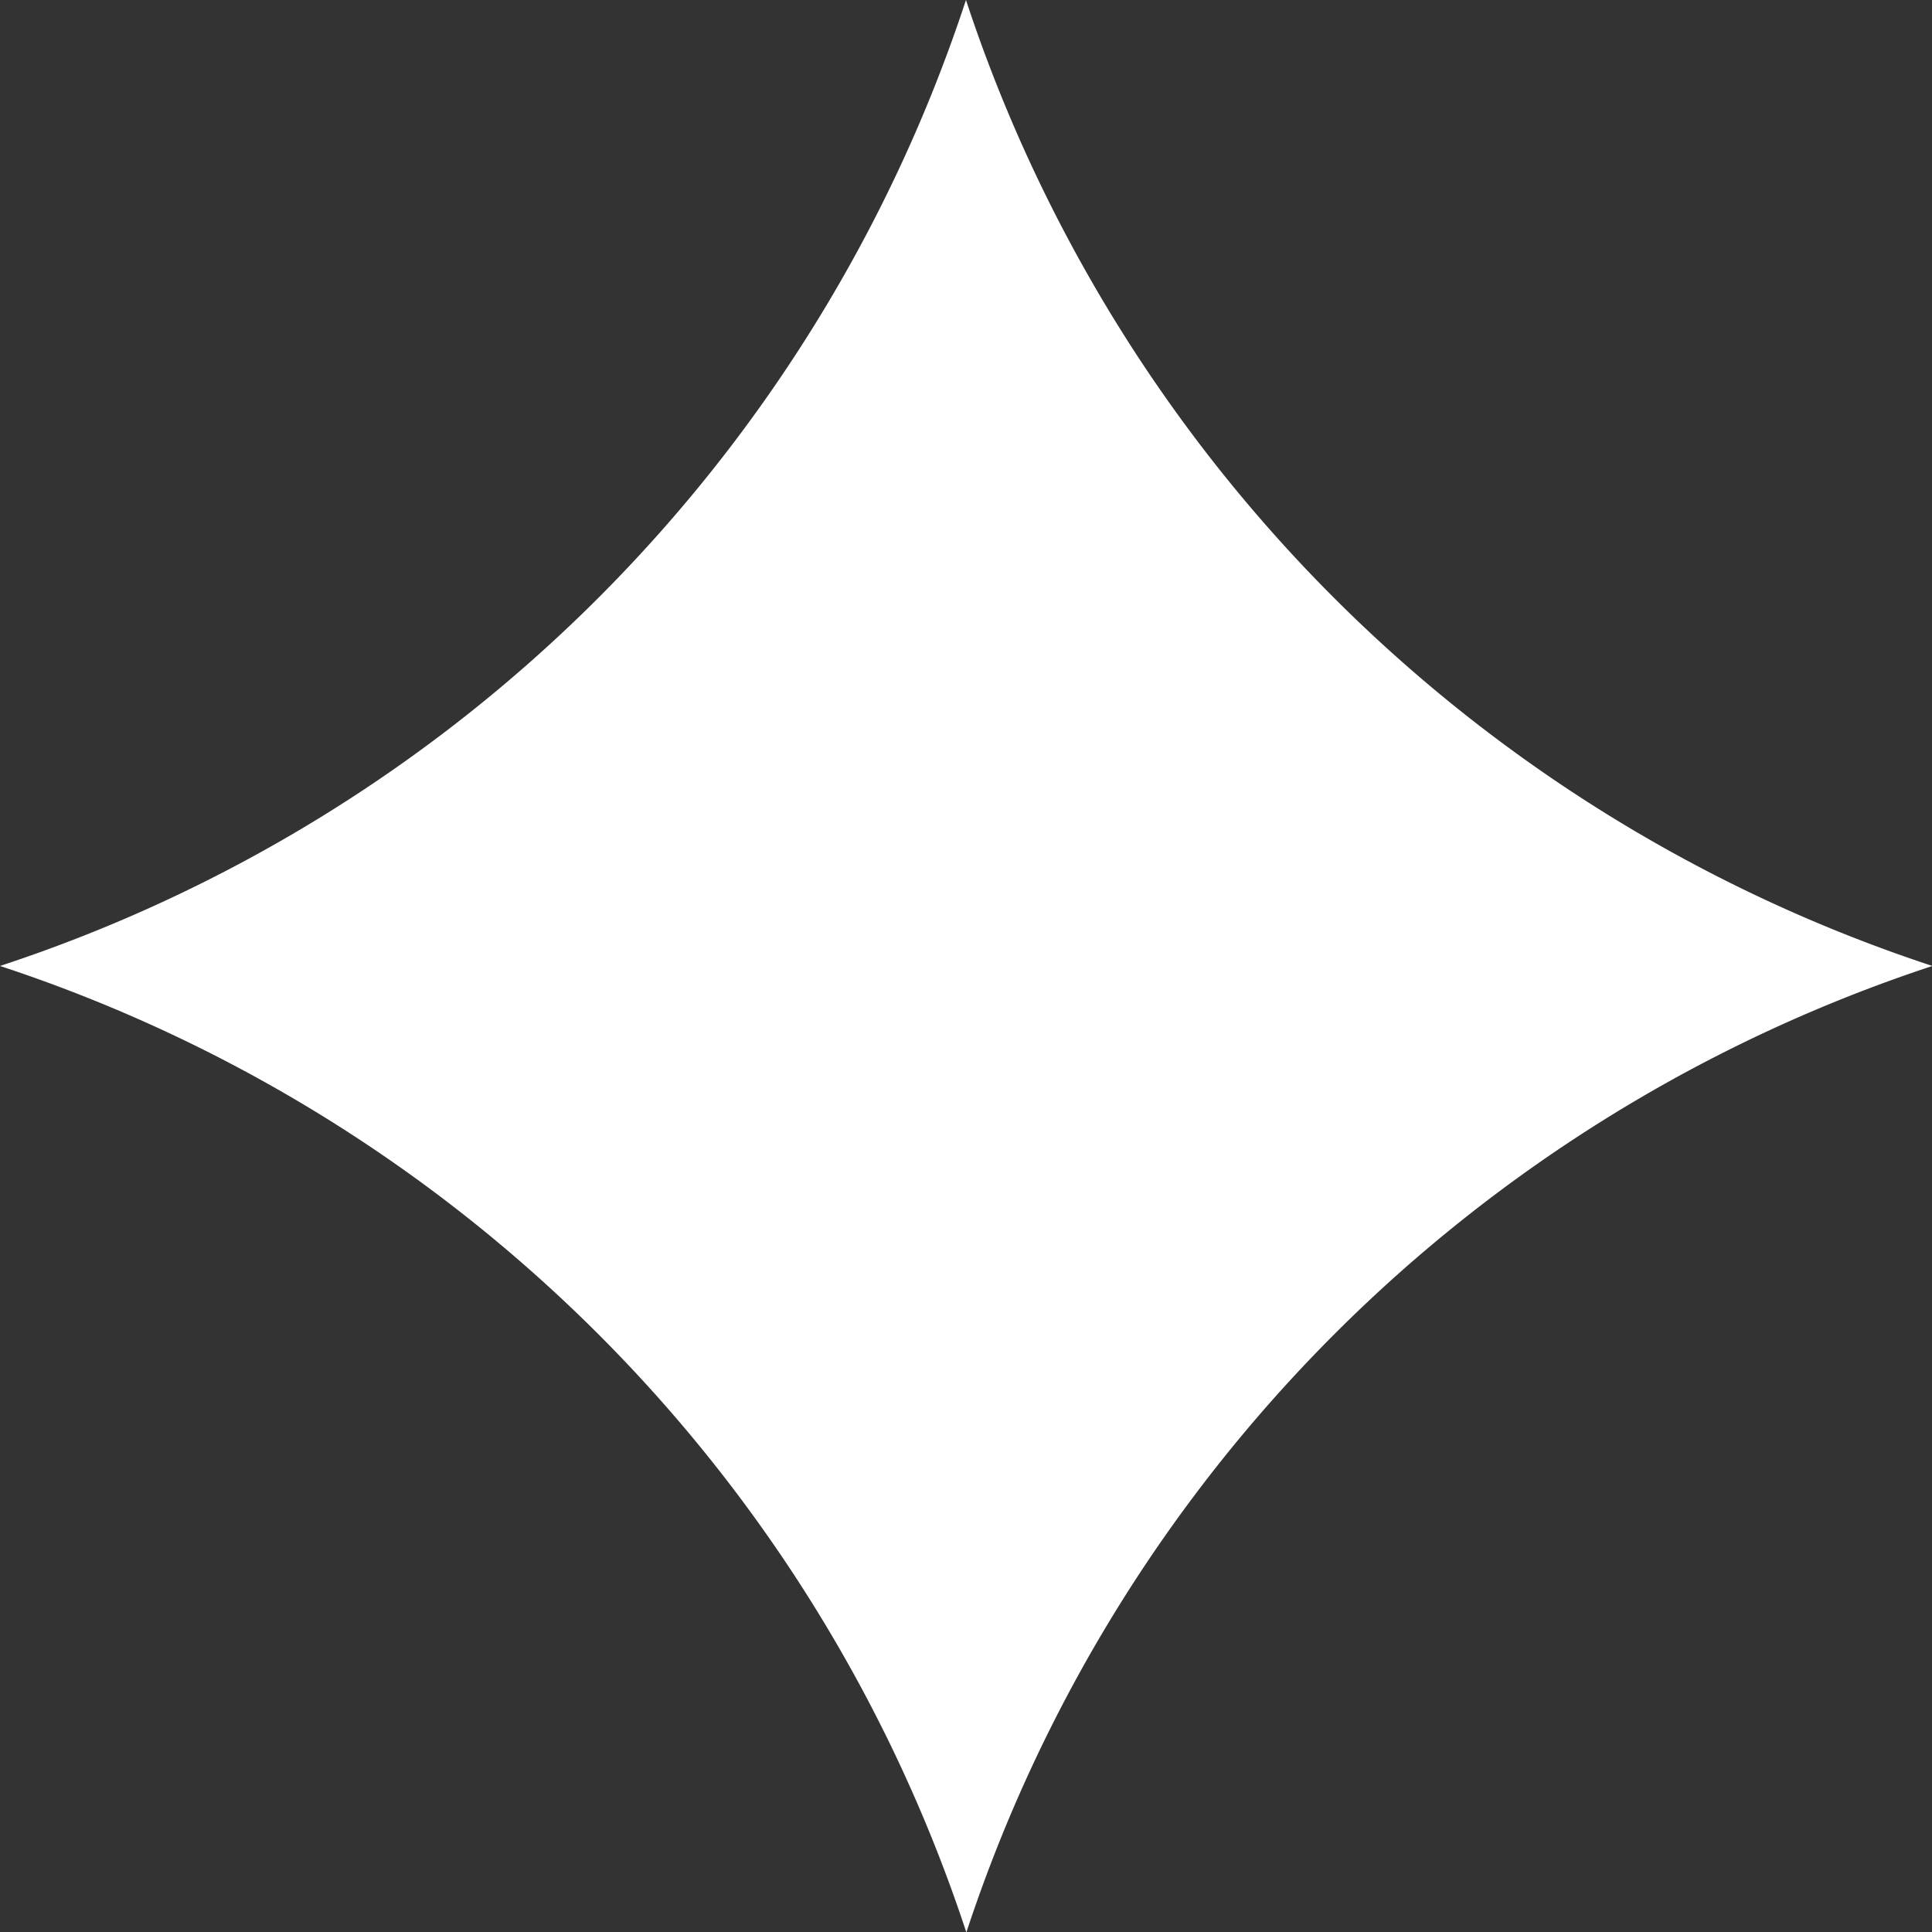 <?xml version="1.0" encoding="UTF-8"?> <svg xmlns="http://www.w3.org/2000/svg" viewBox="0 0 243.89 243.89"><rect x="0" y="0" width="243.89" height="243.89" fill="#333333" stroke="none"/><defs><style>.cls-1{fill:#fff;}</style></defs><g id="Layer_2" data-name="Layer 2"><g id="Layer_1-2" data-name="Layer 1"><path class="cls-1" d="M121.94,0h0a191.38,191.38,0,0,0,122,121.94h0a191.42,191.42,0,0,0-121.95,122h0A191.38,191.38,0,0,0,0,121.94H0A191.14,191.14,0,0,0,121.94,0Z"></path></g></g></svg> 